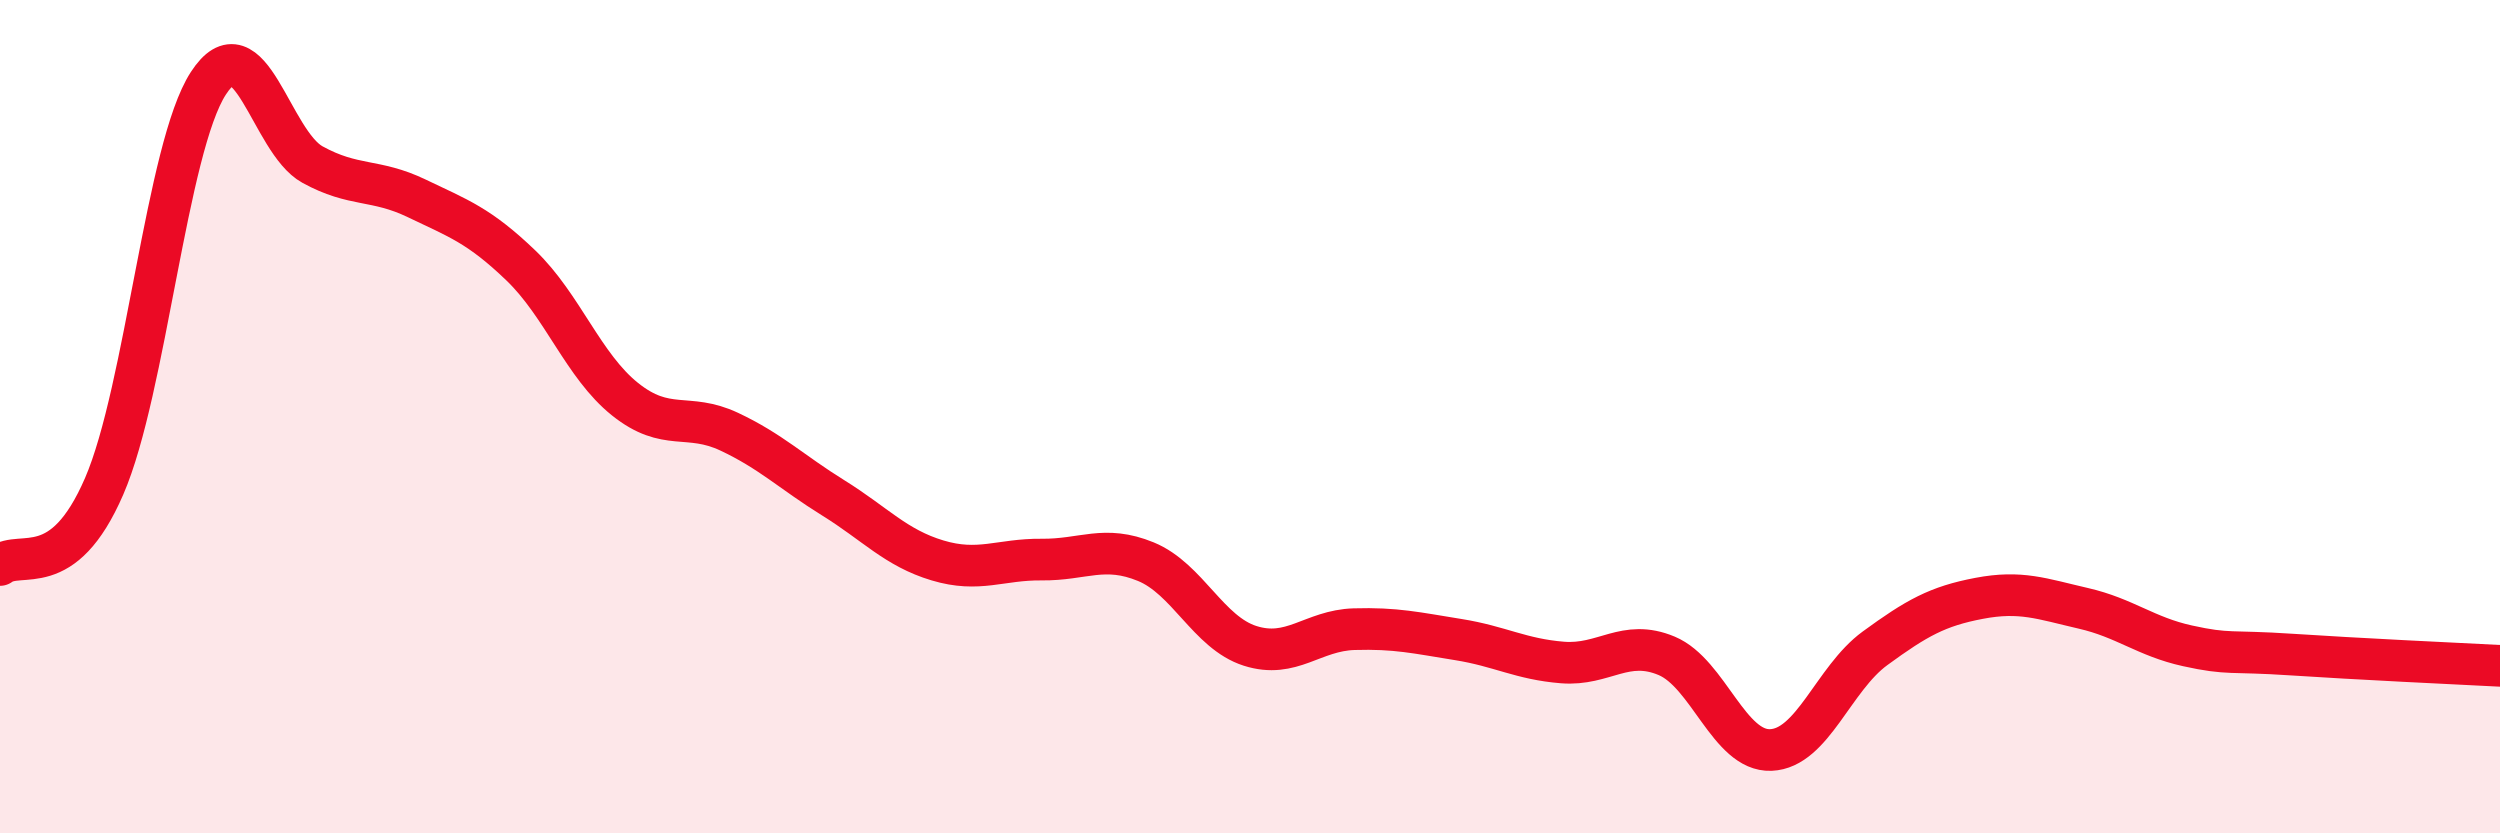 
    <svg width="60" height="20" viewBox="0 0 60 20" xmlns="http://www.w3.org/2000/svg">
      <path
        d="M 0,13.56 C 0.5,13.18 1.5,13.98 2.5,11.67 C 3.5,9.36 4,3.54 5,2 C 6,0.46 6.5,3.4 7.5,3.95 C 8.5,4.5 9,4.28 10,4.76 C 11,5.24 11.5,5.41 12.5,6.37 C 13.5,7.33 14,8.78 15,9.58 C 16,10.38 16.5,9.89 17.5,10.36 C 18.5,10.83 19,11.33 20,11.95 C 21,12.57 21.5,13.15 22.5,13.45 C 23.5,13.75 24,13.42 25,13.43 C 26,13.44 26.5,13.07 27.5,13.48 C 28.5,13.89 29,15.18 30,15.5 C 31,15.82 31.5,15.13 32.5,15.1 C 33.5,15.07 34,15.19 35,15.35 C 36,15.51 36.5,15.82 37.5,15.9 C 38.5,15.98 39,15.32 40,15.74 C 41,16.16 41.5,18.04 42.5,18 C 43.5,17.96 44,16.29 45,15.56 C 46,14.83 46.5,14.55 47.5,14.36 C 48.5,14.17 49,14.37 50,14.6 C 51,14.83 51.5,15.28 52.5,15.5 C 53.5,15.72 53.5,15.61 55,15.71 C 56.5,15.81 59,15.93 60,15.98L60 20L0 20Z"
        fill="#EB0A25"
        opacity="0.1"
        stroke-linecap="round"
        stroke-linejoin="round"
      />
      <path
        d="M 0,13.56 C 0.5,13.18 1.5,13.98 2.5,11.67 C 3.5,9.36 4,3.54 5,2 C 6,0.46 6.5,3.4 7.5,3.95 C 8.5,4.5 9,4.28 10,4.76 C 11,5.24 11.5,5.41 12.5,6.37 C 13.5,7.33 14,8.78 15,9.58 C 16,10.38 16.5,9.89 17.5,10.36 C 18.5,10.83 19,11.33 20,11.95 C 21,12.57 21.5,13.15 22.5,13.45 C 23.5,13.75 24,13.42 25,13.43 C 26,13.44 26.5,13.07 27.5,13.48 C 28.5,13.89 29,15.18 30,15.5 C 31,15.82 31.5,15.13 32.5,15.1 C 33.5,15.07 34,15.19 35,15.35 C 36,15.51 36.5,15.82 37.5,15.9 C 38.5,15.98 39,15.32 40,15.74 C 41,16.16 41.5,18.04 42.5,18 C 43.5,17.96 44,16.29 45,15.56 C 46,14.83 46.5,14.55 47.5,14.36 C 48.5,14.17 49,14.37 50,14.6 C 51,14.83 51.5,15.28 52.5,15.5 C 53.5,15.72 53.5,15.61 55,15.71 C 56.5,15.81 59,15.93 60,15.98"
        stroke="#EB0A25"
        stroke-width="1"
        fill="none"
        stroke-linecap="round"
        stroke-linejoin="round"
      />
    </svg>
  